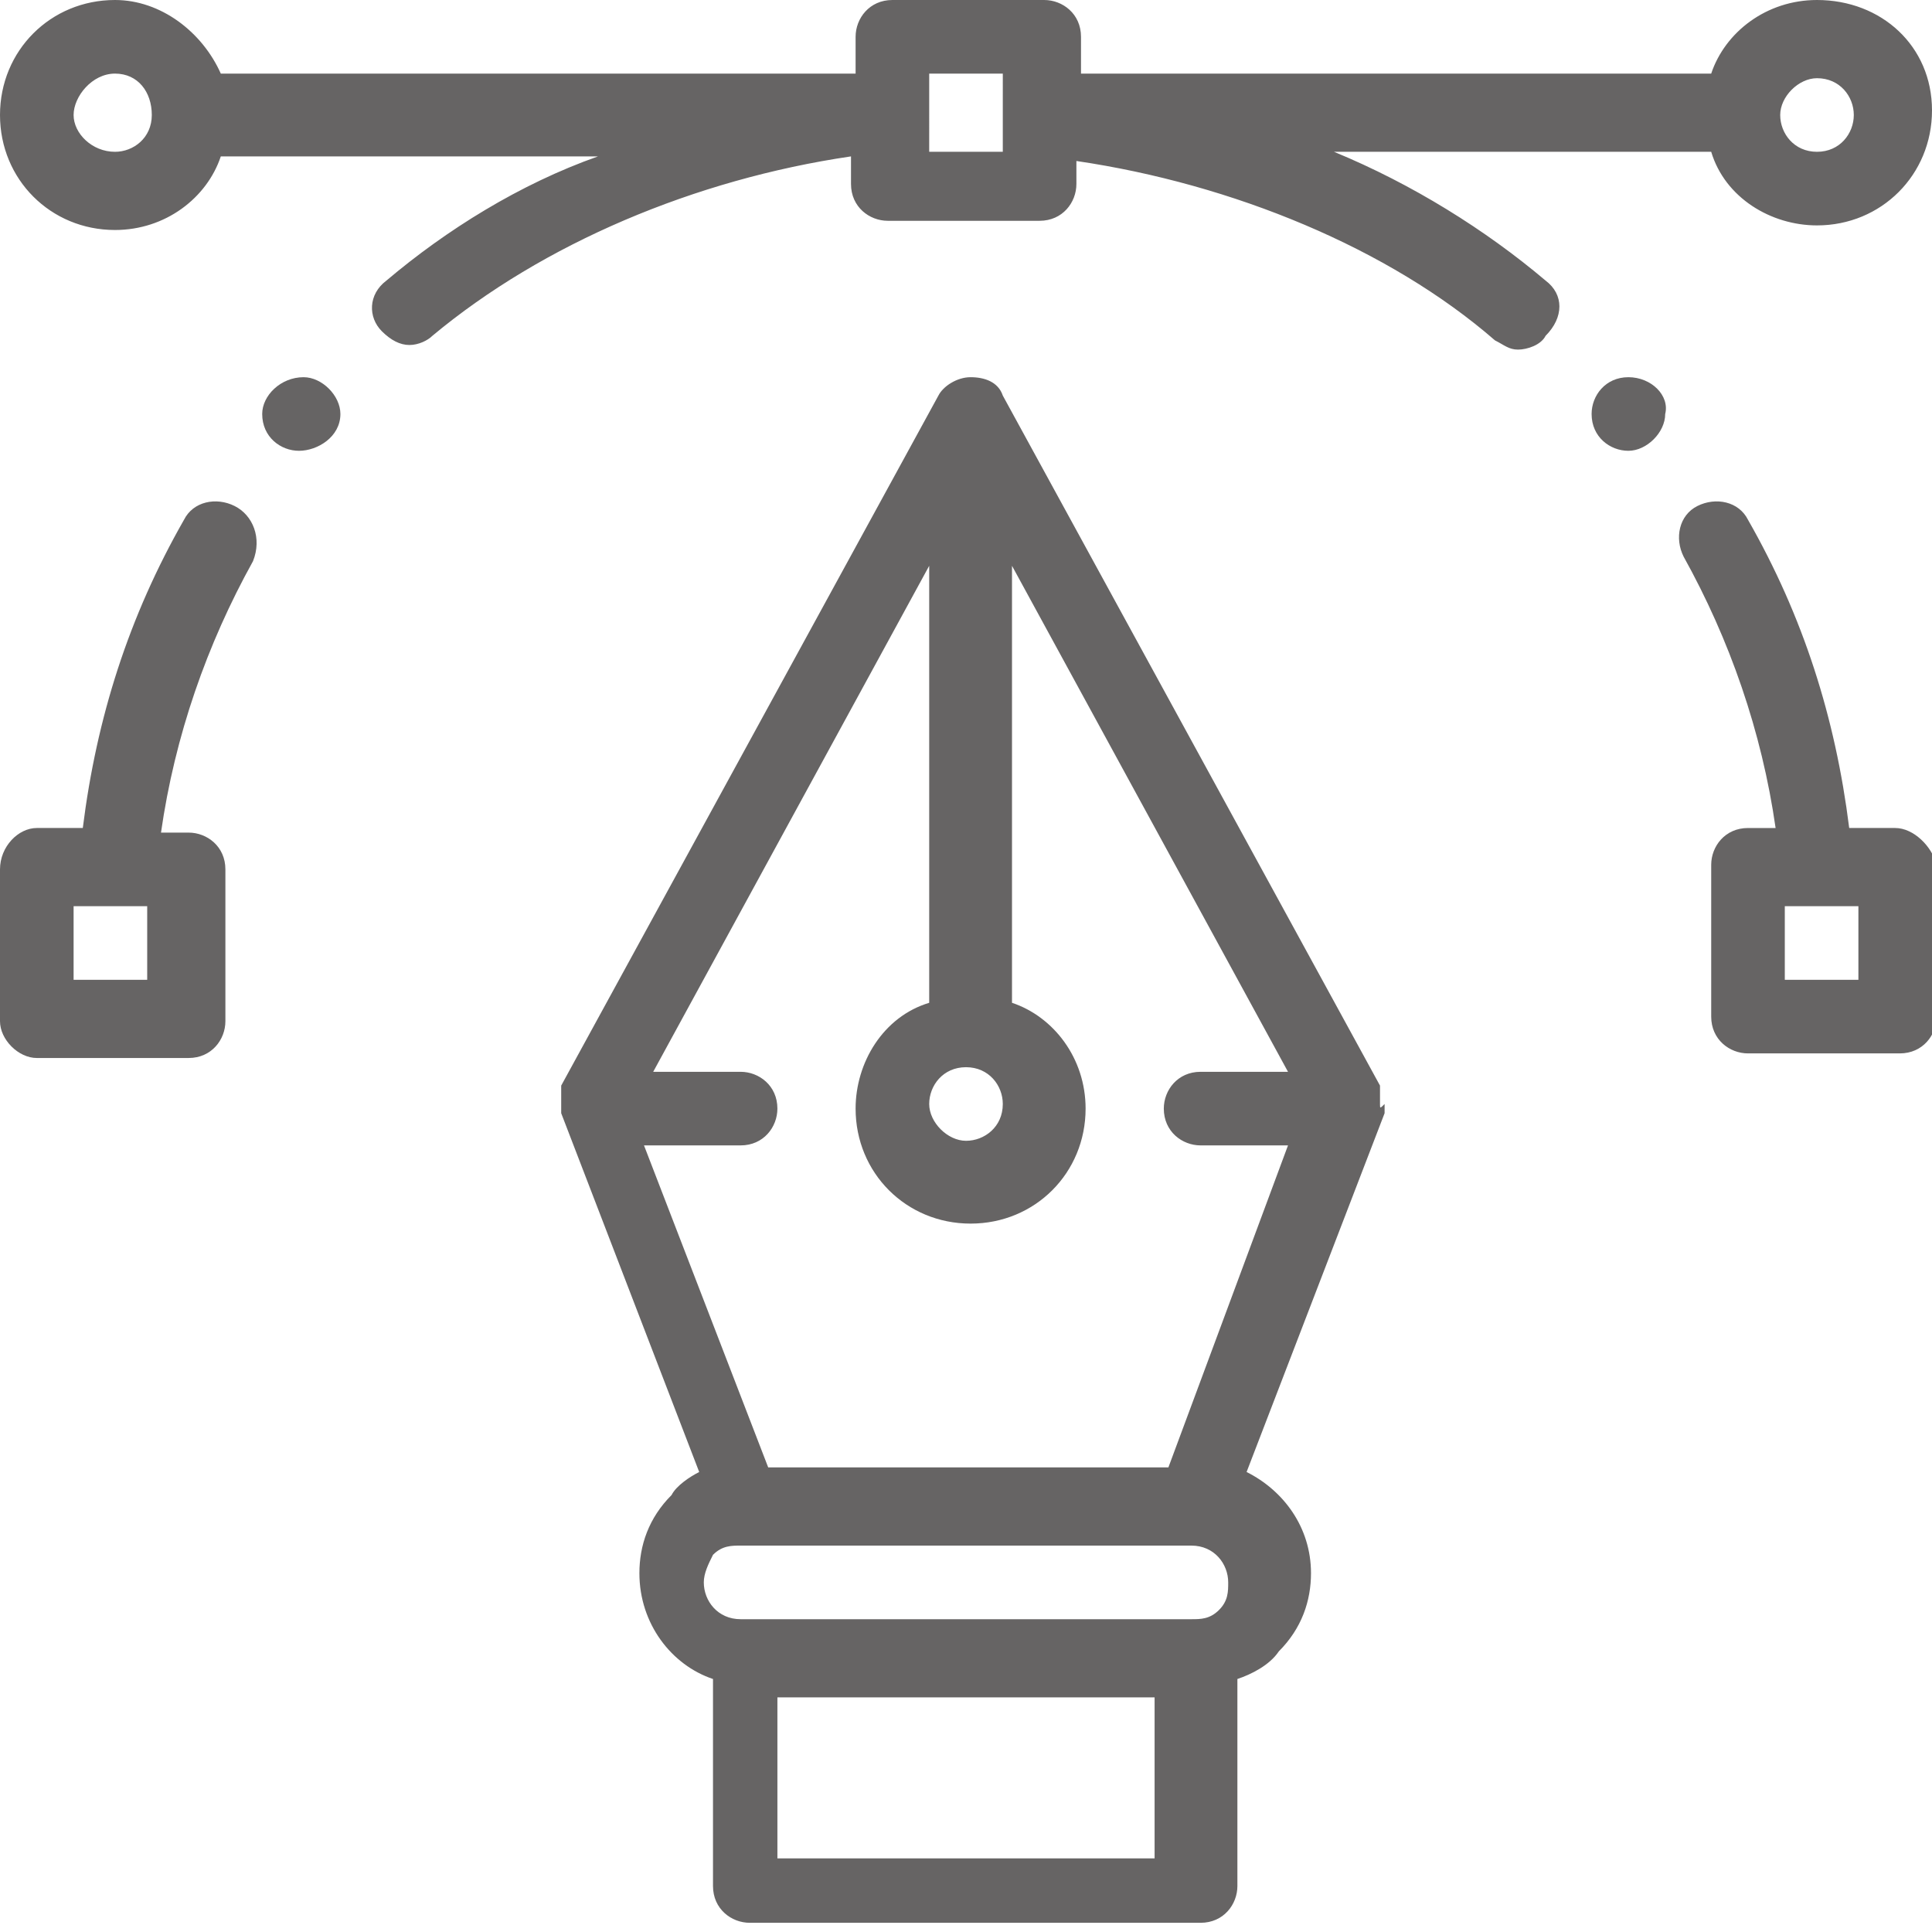 <?xml version="1.0" encoding="utf-8"?>
<!-- Generator: Adobe Illustrator 23.0.3, SVG Export Plug-In . SVG Version: 6.00 Build 0)  -->
<svg version="1.1" id="Layer_1" xmlns="http://www.w3.org/2000/svg" xmlns:xlink="http://www.w3.org/1999/xlink" x="0px" y="0px"
	 viewBox="0 0 42 42" style="enable-background:new 0 0 42 42;" xml:space="preserve" fill="#666464">
<path d="M35.4,8.2c-0.5,0-0.8,0.4-0.8,0.8c0,0.5,0.4,0.8,0.8,0.8s0.8-0.4,0.8-0.8C36.3,8.6,35.9,8.2,35.4,8.2z"/>
<path d="M6.6,8.2C6.1,8.2,5.7,8.6,5.7,9c0,0.5,0.4,0.8,0.8,0.8S7.4,9.5,7.4,9C7.4,8.6,7,8.2,6.6,8.2z"/>
<path d="M41.2,18h-1c-0.3-2.4-1-4.6-2.2-6.7c-0.2-0.4-0.7-0.5-1.1-0.3c-0.4,0.2-0.5,0.7-0.3,1.1c1,1.8,1.7,3.8,2,5.9h-0.6
	c-0.5,0-0.8,0.4-0.8,0.8v3.3c0,0.5,0.4,0.8,0.8,0.8h3.3c0.5,0,0.8-0.4,0.8-0.8v-3.3C42,18.4,41.6,18,41.2,18z M40.4,21.3h-1.6v-1.6
	h0.7c0,0,0,0,0,0c0,0,0,0,0,0h0.9V21.3z"/>
<path d="M30,24C30,24,30,24,30,24C30,23.9,30,23.9,30,24c0-0.1,0-0.1,0-0.1c0,0,0,0,0-0.1c0,0,0,0,0,0c0,0,0,0,0-0.1c0,0,0,0,0,0
	c0,0,0-0.1,0-0.1l-8.2-15c-0.1-0.3-0.4-0.4-0.7-0.4s-0.6,0.2-0.7,0.4l-8.2,15c0,0,0,0.1,0,0.1c0,0,0,0,0,0c0,0,0,0,0,0.1
	c0,0,0,0,0,0c0,0,0,0,0,0.1c0,0,0,0,0,0c0,0,0,0,0,0.1c0,0,0,0,0,0c0,0,0,0,0,0c0,0,0,0,0,0c0,0,0,0,0,0c0,0,0,0,0,0c0,0,0,0,0,0
	c0,0,0,0,0,0.1c0,0,0,0,0,0c0,0,0,0,0,0.1c0,0,0,0,0,0l3,7.8c-0.2,0.1-0.5,0.3-0.6,0.5c-0.5,0.5-0.7,1.1-0.7,1.7
	c0,1.1,0.7,2,1.6,2.3v4.5c0,0.5,0.4,0.8,0.8,0.8h9.8c0.5,0,0.8-0.4,0.8-0.8v-4.5c0.3-0.1,0.7-0.3,0.9-0.6c0.5-0.5,0.7-1.1,0.7-1.7
	c0-1-0.6-1.8-1.4-2.2l3-7.8c0,0,0,0,0,0c0,0,0,0,0-0.1c0,0,0,0,0,0c0,0,0,0,0-0.1c0,0,0,0,0,0C30,24.1,30,24.1,30,24
	C30,24.1,30,24.1,30,24C30,24,30,24,30,24C30,24,30,24,30,24z M21,23.2c0.5,0,0.8,0.4,0.8,0.8c0,0.5-0.4,0.8-0.8,0.8
	s-0.8-0.4-0.8-0.8C20.2,23.6,20.5,23.2,21,23.2z M25.1,40.4h-8.2v-3.5h8.2V40.4z M26.5,35c-0.2,0.2-0.4,0.2-0.6,0.2h-9.8
	c-0.5,0-0.8-0.4-0.8-0.8c0-0.2,0.1-0.4,0.2-0.6c0.2-0.2,0.4-0.2,0.6-0.2h9.8c0,0,0,0,0,0c0,0,0,0,0,0c0.5,0,0.8,0.4,0.8,0.8
	C26.7,34.6,26.7,34.8,26.5,35z M25.4,31.9h-8.7L14,24.9h2.1c0.5,0,0.8-0.4,0.8-0.8c0-0.5-0.4-0.8-0.8-0.8h-1.9l6-11v9.5
	c-1,0.3-1.6,1.3-1.6,2.3c0,1.4,1.1,2.5,2.5,2.5s2.5-1.1,2.5-2.5c0-1.1-0.7-2-1.6-2.3v-9.5l6,11h-1.9c-0.5,0-0.8,0.4-0.8,0.8
	c0,0.5,0.4,0.8,0.8,0.8H28L25.4,31.9z"/>
<path d="M5.1,11c-0.4-0.2-0.9-0.1-1.1,0.3c-1.2,2.1-1.9,4.3-2.2,6.7h-1C0.4,18,0,18.4,0,18.9v3.3C0,22.6,0.4,23,0.8,23h3.3
	c0.5,0,0.8-0.4,0.8-0.8v-3.3c0-0.5-0.4-0.8-0.8-0.8H3.5c0.3-2.1,1-4.1,2-5.9C5.7,11.7,5.5,11.2,5.1,11z M3.3,21.3H1.6v-1.6h0.9
	c0,0,0,0,0,0c0,0,0,0,0,0h0.7V21.3z"/>
<path d="M39.5,0c-1.1,0-2,0.7-2.3,1.6H23.5V0.8c0-0.5-0.4-0.8-0.8-0.8h-3.3c-0.5,0-0.8,0.4-0.8,0.8v0.8H4.8C4.4,0.7,3.5,0,2.5,0
	C1.1,0,0,1.1,0,2.5s1.1,2.5,2.5,2.5c1.1,0,2-0.7,2.3-1.6H13C11.3,4,9.7,5,8.4,6.1C8,6.4,8,6.9,8.3,7.2c0.2,0.2,0.4,0.3,0.6,0.3
	c0.2,0,0.4-0.1,0.5-0.2c2.4-2,5.7-3.4,9.1-3.9v0.6c0,0.5,0.4,0.8,0.8,0.8h3.3c0.5,0,0.8-0.4,0.8-0.8V3.5c3.4,0.5,6.8,1.9,9.1,3.9
	c0.2,0.1,0.3,0.2,0.5,0.2c0.2,0,0.5-0.1,0.6-0.3C34,6.9,34,6.4,33.6,6.1C32.3,5,30.7,4,29,3.3h8.2c0.3,1,1.3,1.6,2.3,1.6
	c1.4,0,2.5-1.1,2.5-2.5S40.9,0,39.5,0z M2.5,3.3C2,3.3,1.6,2.9,1.6,2.5S2,1.6,2.5,1.6S3.3,2,3.3,2.5S2.9,3.3,2.5,3.3z M21.8,2.5
	L21.8,2.5v0.8h-1.6V2.5V2.5V1.6h1.6V2.5z M39.5,3.3c-0.5,0-0.8-0.4-0.8-0.8s0.4-0.8,0.8-0.8c0.5,0,0.8,0.4,0.8,0.8S40,3.3,39.5,3.3z
	"/>
</svg>
